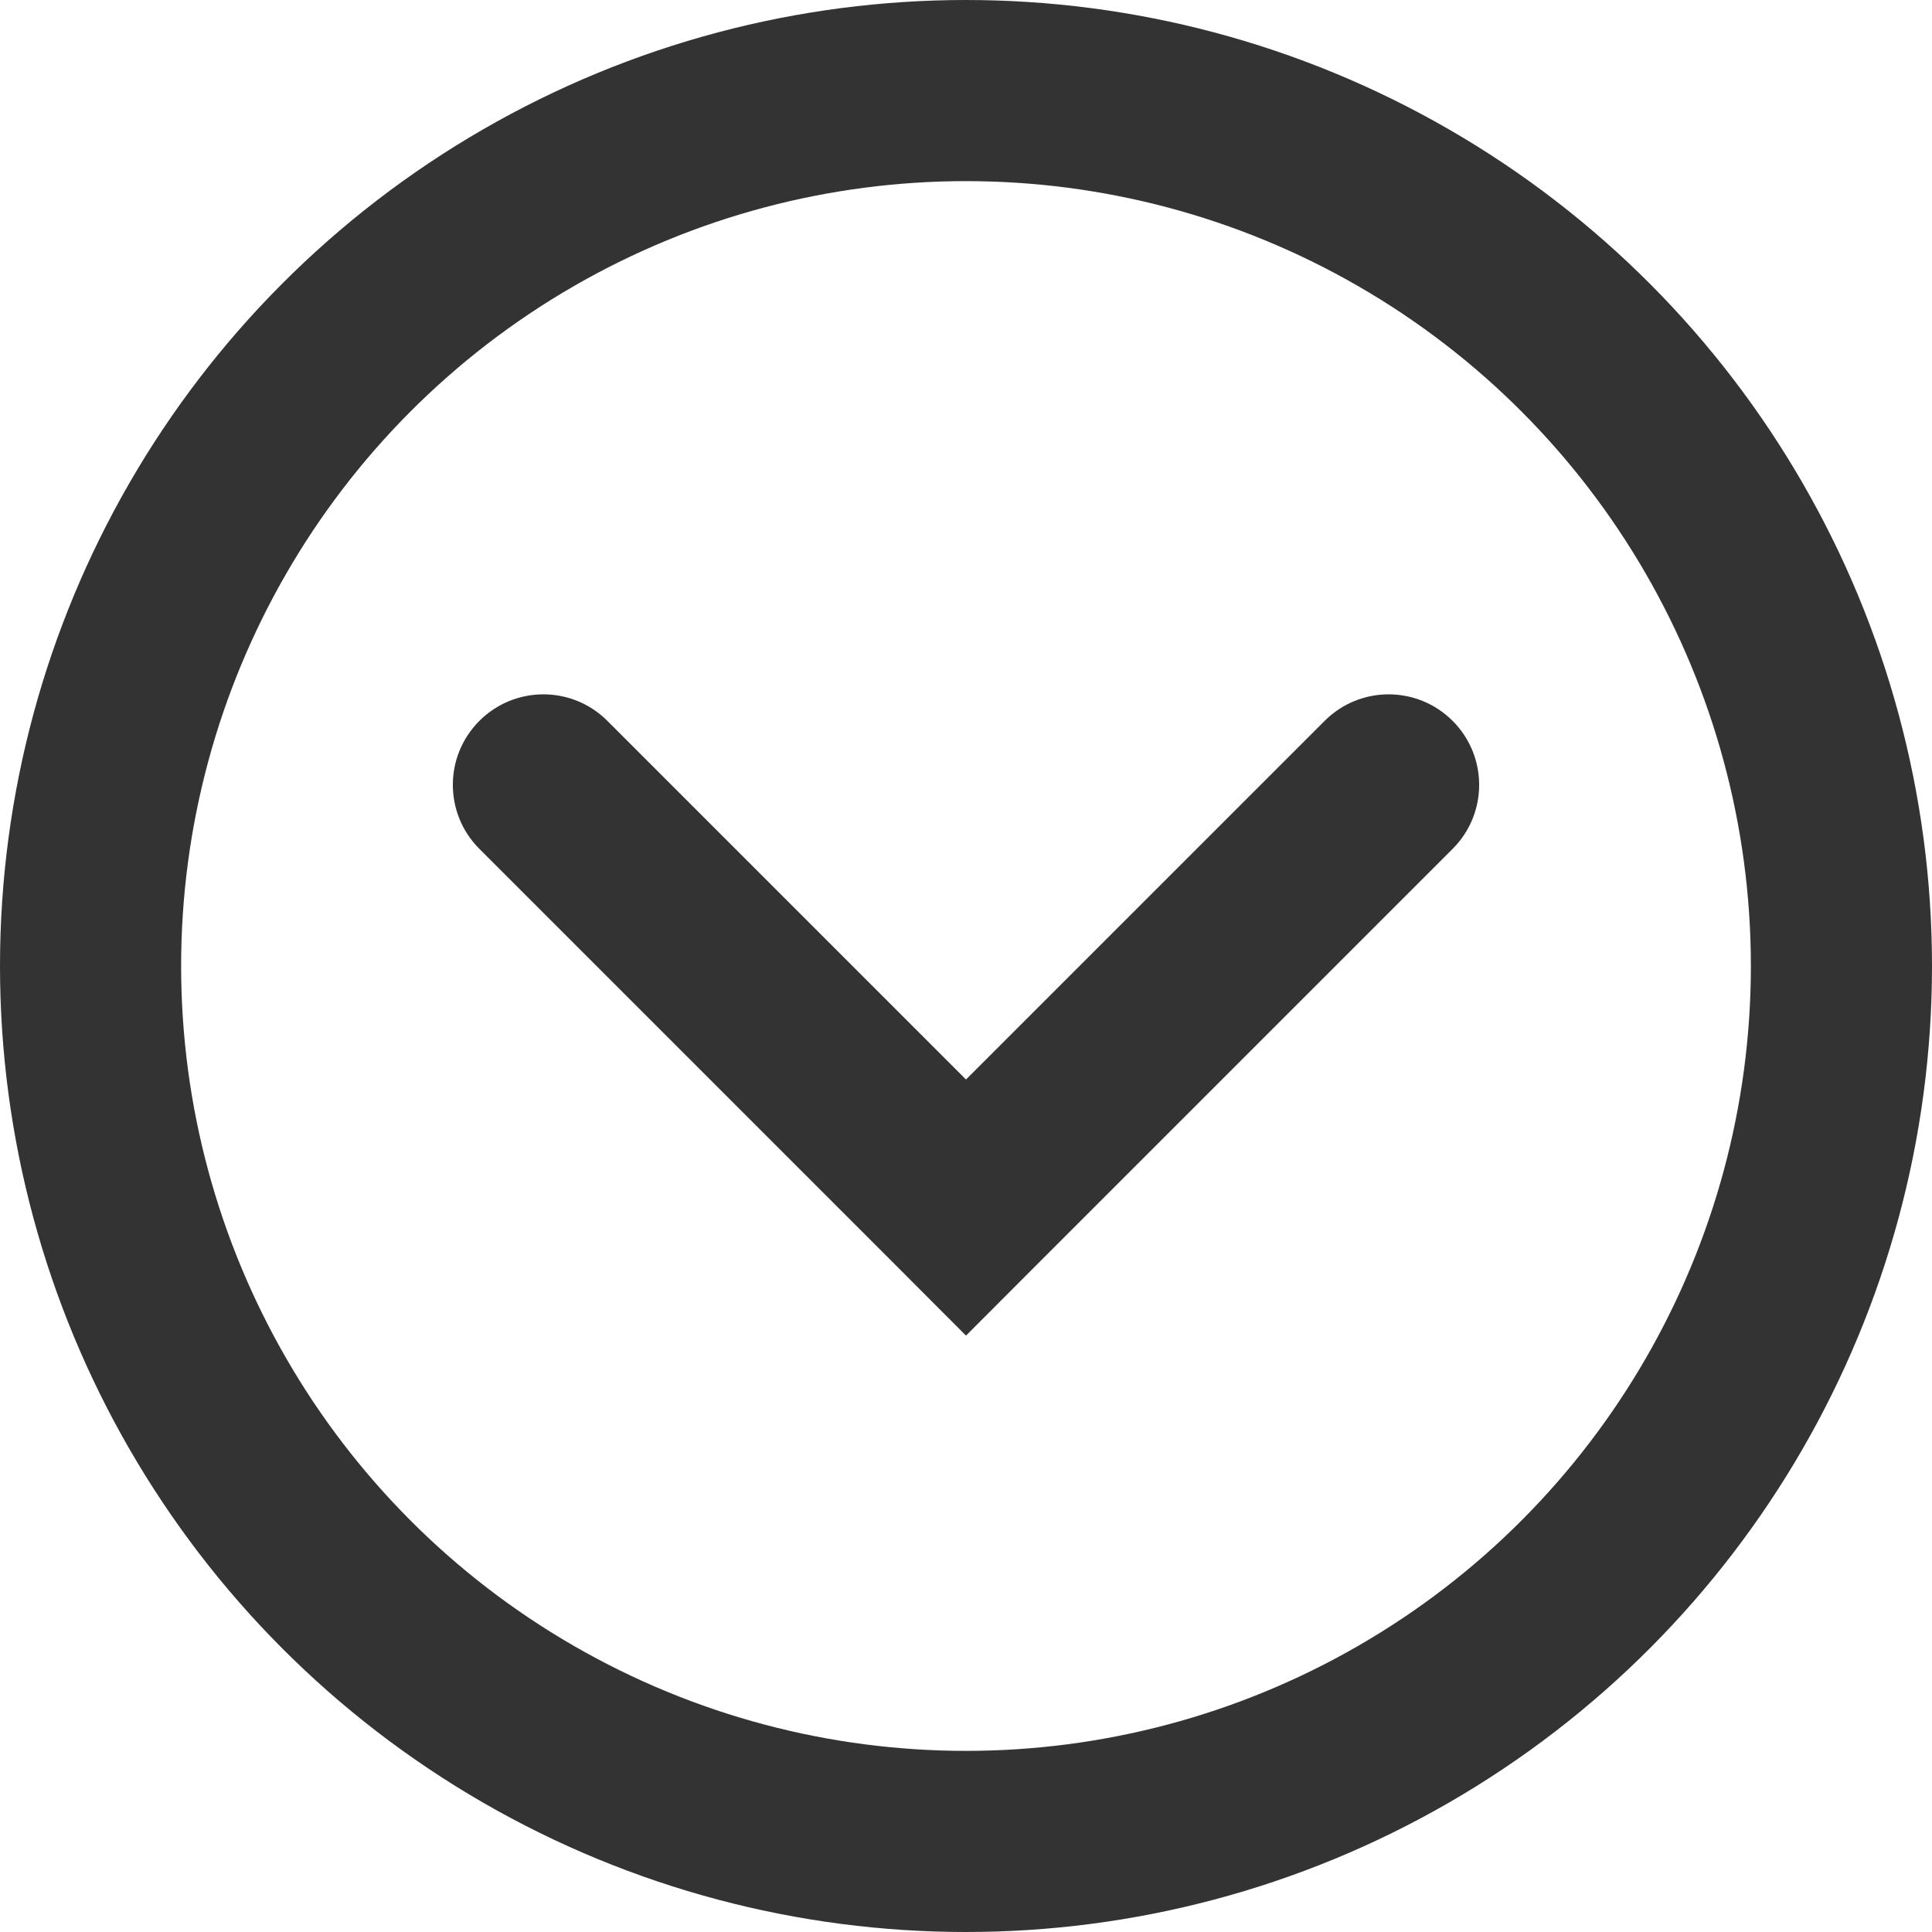 <svg width="16" height="16" viewBox="0 0 16 16" fill="none" xmlns="http://www.w3.org/2000/svg">
<circle cx="8" cy="8" r="7.25" transform="rotate(-180 8 8)" stroke="#333333" stroke-width="1.5"/>
<path d="M12.03 7.03C12.323 6.737 12.323 6.263 12.03 5.97C11.737 5.677 11.263 5.677 10.97 5.97L12.03 7.03ZM8 10L7.47 10.53L8 11.061L8.53 10.53L8 10ZM5.03 5.97C4.737 5.677 4.263 5.677 3.97 5.97C3.677 6.263 3.677 6.737 3.97 7.03L5.03 5.97ZM10.97 5.97L7.47 9.47L8.53 10.53L12.03 7.03L10.97 5.97ZM8.53 9.47L5.03 5.97L3.97 7.03L7.47 10.53L8.53 9.47Z" fill="#333333"/>
</svg>

